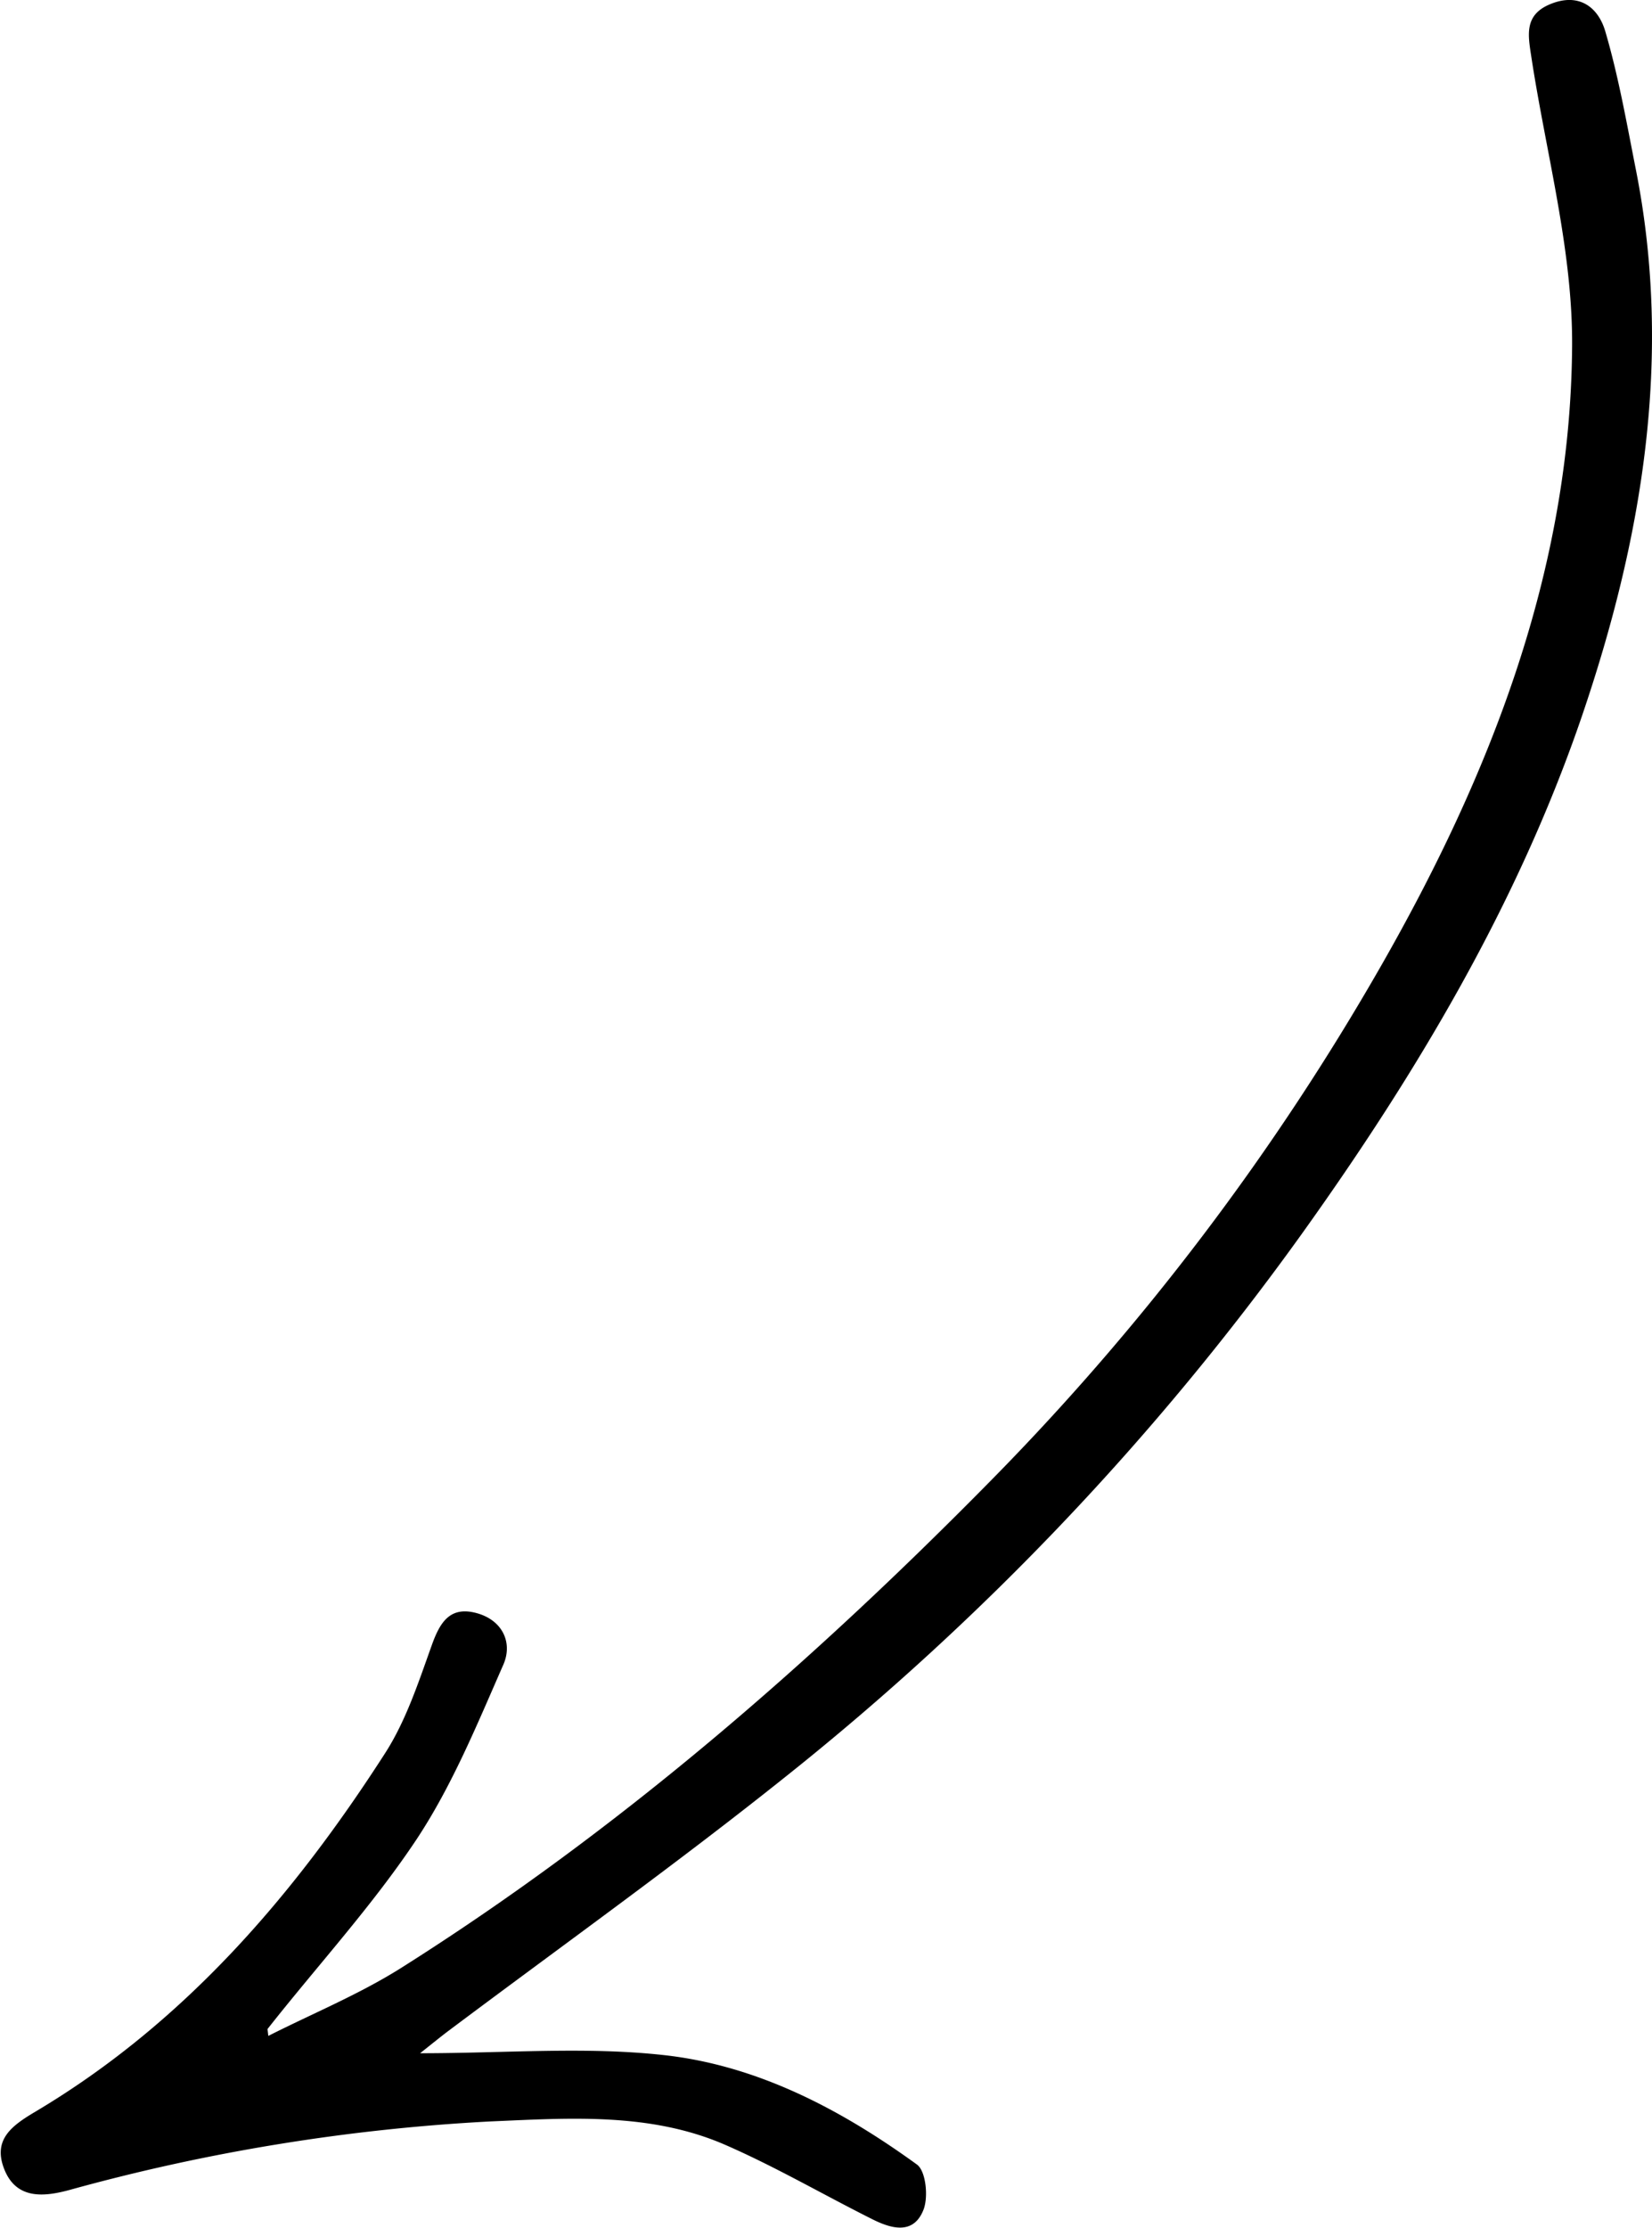 <svg id="Laag_1" data-name="Laag 1" xmlns="http://www.w3.org/2000/svg" viewBox="0 0 182.98 246.69">
  <path d="M87.23,251.05c4.9-2.48,10-4.57,14.64-7.48,24.13-15.22,45.5-33.79,65.48-54.09a277.59,277.59,0,0,0,43.1-56.84c12.14-21.22,21-43.81,21.19-68.57.09-10.7-2.89-21.43-4.52-32.14-.36-2.38-.82-4.62,2.12-5.82,3.23-1.32,5.31.42,6.07,3,1.47,5,2.37,10.15,3.38,15.26,4.14,20.83.72,41-6,60.68-7.09,20.7-18.24,39.39-30.91,57.1a301.25,301.25,0,0,1-57,60c-12.3,9.84-25.14,19-37.74,28.45-.79.6-1.56,1.23-3,2.37,9.48,0,18.31-.75,26.95.2,10.38,1.13,19.64,6,28.08,12.12,1,.72,1.28,3.6.73,5-1.12,2.86-3.64,2.09-5.78,1-5.41-2.71-10.67-5.78-16.21-8.19-8.32-3.61-17.3-2.95-26-2.58a217.36,217.36,0,0,0-46.65,7.6c-2.56.68-5.75,1.16-7.14-2.22s.83-4.93,3.44-6.48c16.42-9.77,28.54-23.85,38.72-39.69,2.31-3.6,3.69-7.85,5.15-11.92.9-2.52,2-4.35,4.92-3.58s4.09,3.29,3,5.75c-2.89,6.58-5.66,13.36-9.6,19.31-4.91,7.38-11,14-16.51,21Z" transform="translate(-57.51 -25.66)"/>
</svg>
